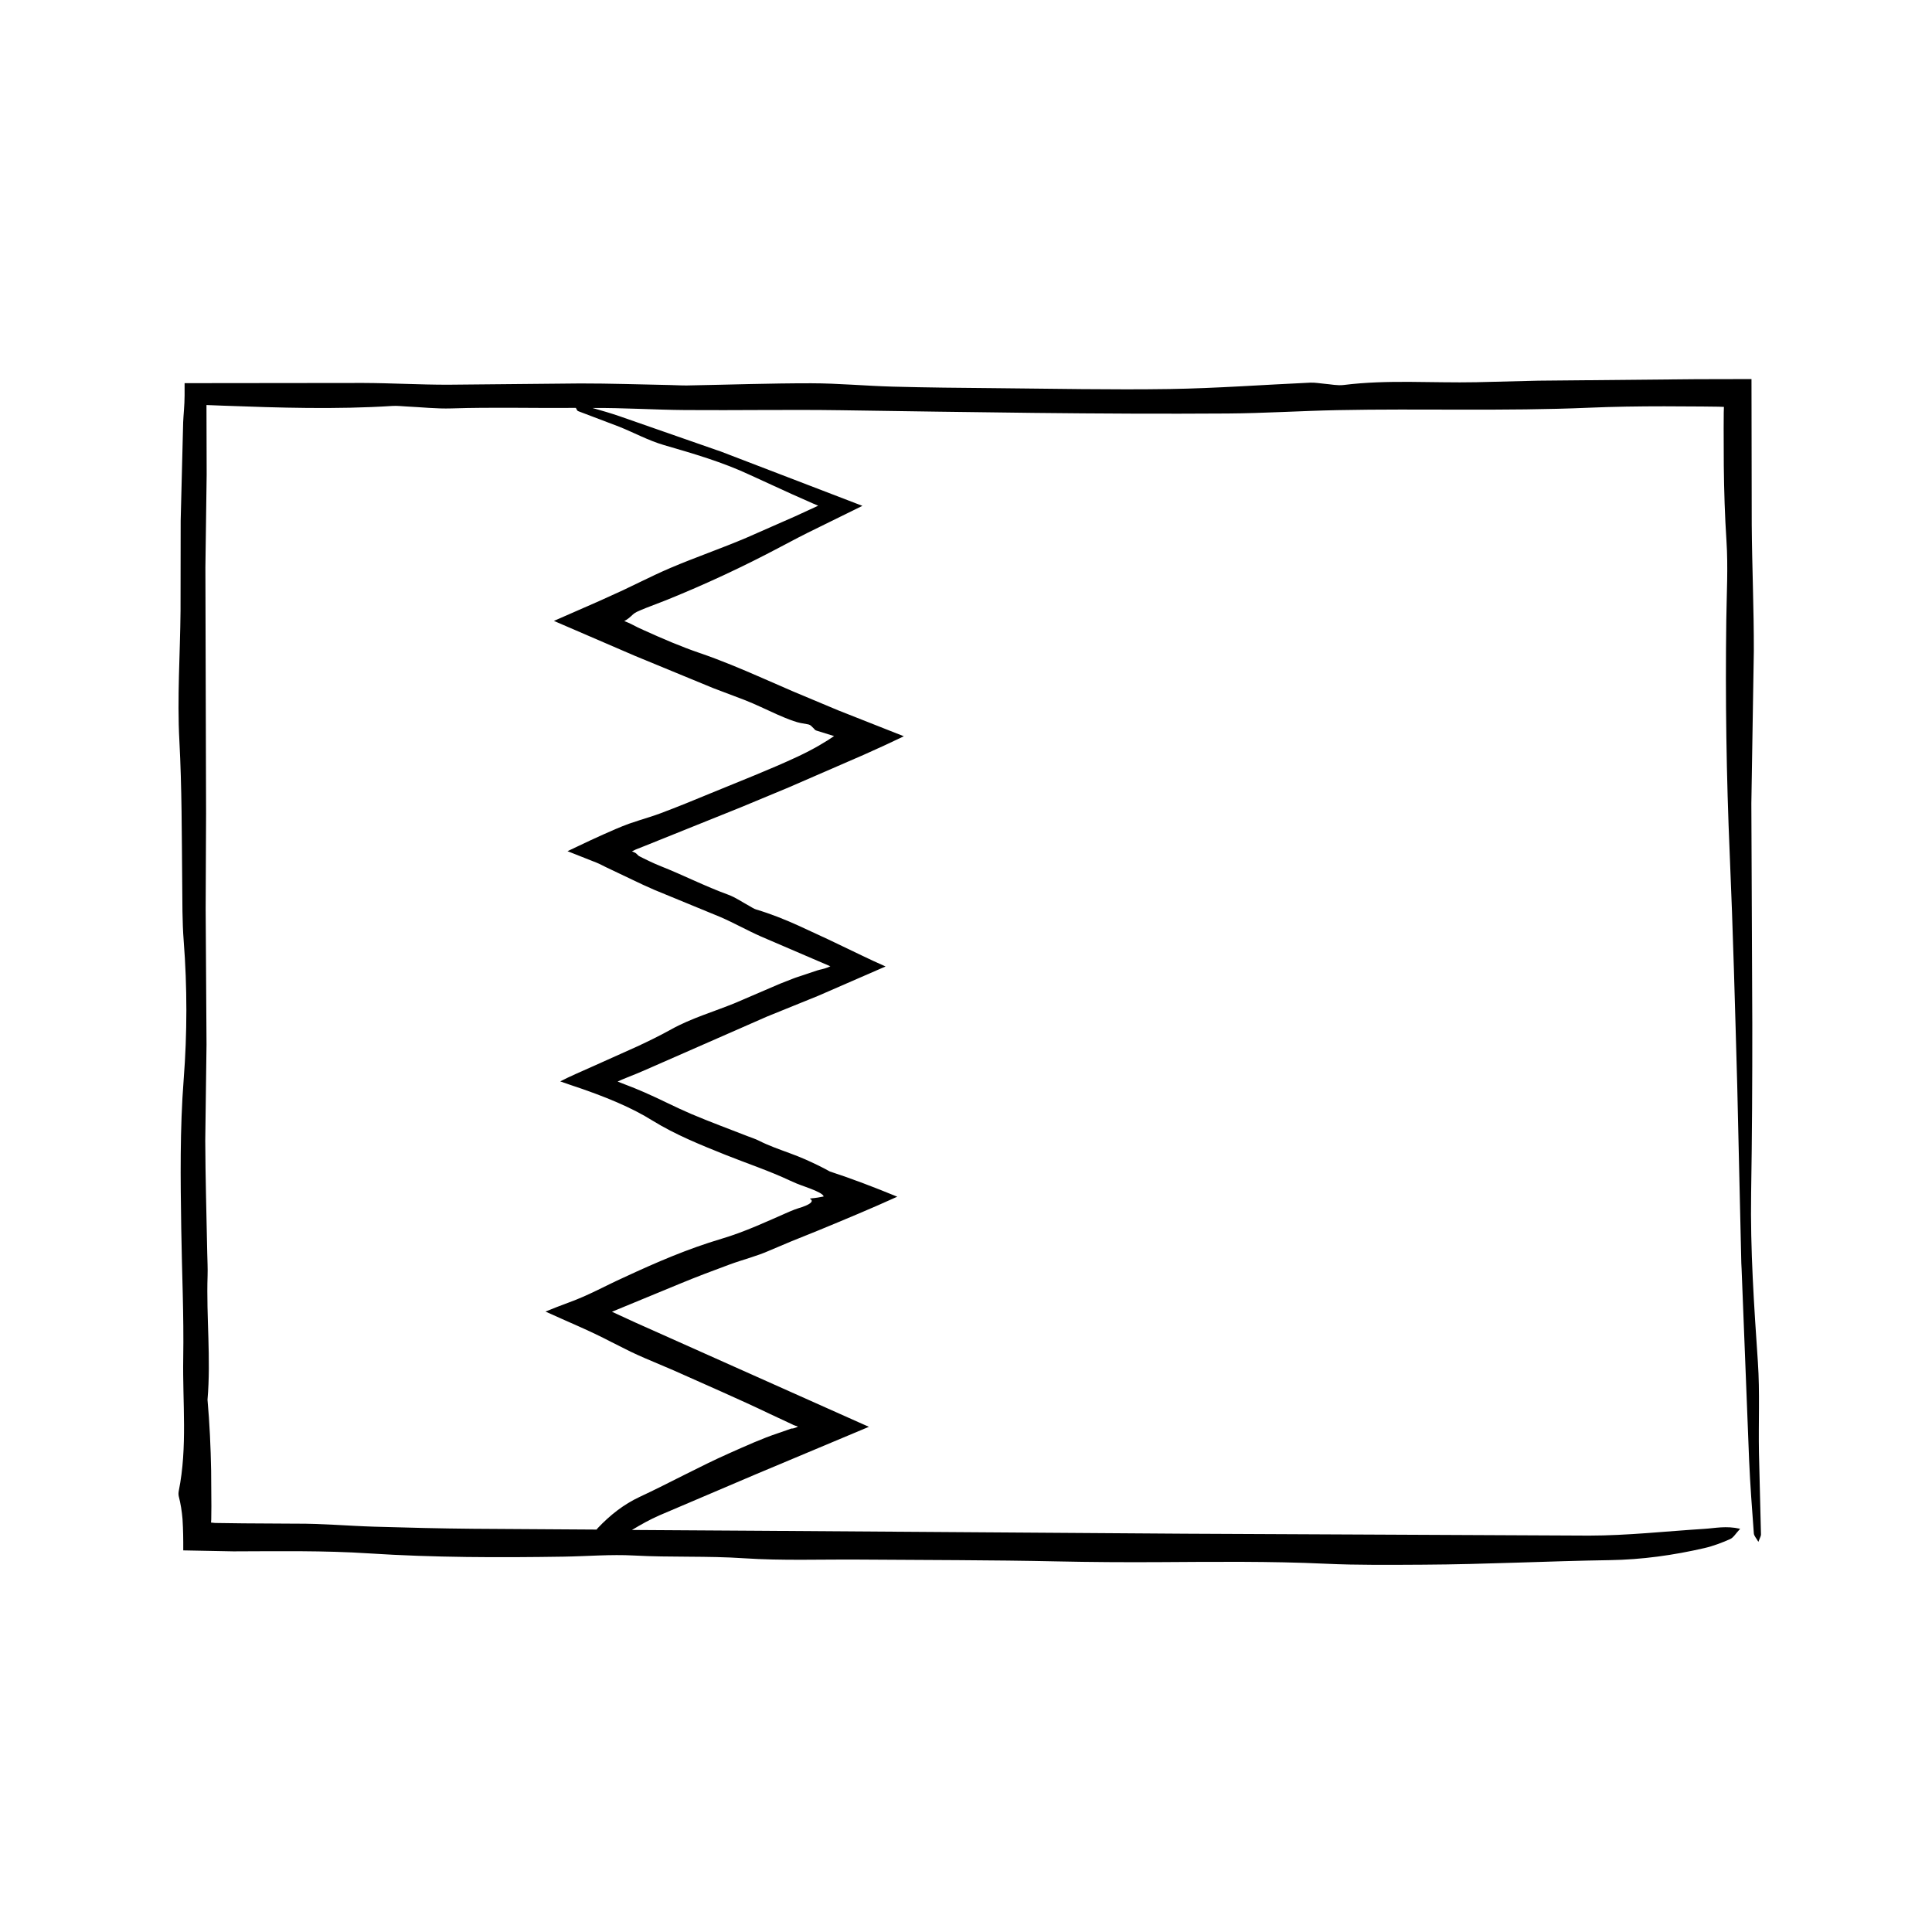 <?xml version="1.0" encoding="UTF-8"?>
<!-- Uploaded to: SVG Find, www.svgrepo.com, Generator: SVG Find Mixer Tools -->
<svg fill="#000000" width="800px" height="800px" version="1.1" viewBox="144 144 512 512" xmlns="http://www.w3.org/2000/svg">
 <path d="m609.86 505.02c-1.012-14.914-2.035-29.797-1.793-44.789 0.246-14.973 0.324-29.945 0.309-44.926l-0.25-58.375 0.656-40.34c0.031-11.203-0.473-22.398-0.555-33.605l-0.066-38.527-14.621 0.031-41.848 0.395-16.453 0.406c-11.715 0.242-23.453-0.727-35.137 0.734-1.672 0.211-3.457-0.195-5.184-0.328-1.223-0.098-2.457-0.348-3.672-0.289-12.426 0.559-24.836 1.492-37.273 1.688-15.469 0.238-30.949-0.098-46.422-0.23-8.977-0.074-17.957-0.16-26.93-0.402-7.227-0.195-14.438-0.883-21.66-0.891-10.949-0.012-21.902 0.383-32.848 0.578-1.492 0.023-2.988-0.082-4.481-0.109-7.957-0.152-15.91-0.434-23.867-0.422l-35.141 0.336c-7.461 0-14.93-0.438-22.395-0.465l-47.312 0.051v3.258c0 2.586-0.316 5.387-0.379 7.109l-0.66 26.145-0.035 23.852c-0.105 11.465-0.922 22.984-0.309 34.387 0.664 12.48 0.629 24.93 0.75 37.395 0.051 5.234-0.004 10.496 0.398 15.695 0.945 12.223 0.934 24.48-0.004 36.621-1.023 13.227-0.848 26.398-0.648 39.609 0.172 11.465 0.715 22.945 0.523 34.398-0.191 11.68 1.152 23.457-1.168 35.035-0.098 0.469-0.125 1.031-0.016 1.48 0.516 2 0.82 3.961 0.996 6.031 0.176 2.82 0.215 5.512 0.195 8.312 4.434 0.086 8.891 0.172 13.312 0.258 11.977-0.031 24-0.238 35.918 0.539 17.207 1.113 34.387 1.129 51.602 0.863 6.219-0.098 12.465-0.641 18.641-0.301 9.691 0.527 19.391 0.074 29.102 0.727 10.152 0.676 20.41 0.277 30.621 0.352 17.461 0.133 34.934 0.105 52.391 0.48 8.969 0.191 17.914 0.246 26.883 0.195 14.723-0.086 29.473-0.262 44.16 0.418 8.711 0.406 17.398 0.301 26.062 0.258 16.449-0.086 32.891-0.953 49.34-1.203 8.578-0.133 16.883-1.305 25.066-3.188 2.371-0.543 4.66-1.426 6.832-2.387 0.91-0.402 1.422-1.41 2.664-2.734-3.758-0.852-6.637-0.156-9.5 0.02-10.184 0.641-20.363 1.777-30.539 1.789l-107.04-0.504-113.05-0.781-33.555-0.211c2.387-1.438 4.805-2.801 7.336-3.898l25.449-10.844 30.012-12.594-2.621-1.16-59.176-26.434-6.301-2.898 18.066-7.457c4.332-1.793 8.727-3.449 13.129-5.074 3.516-1.293 7.211-2.191 10.621-3.719l5.734-2.422 7.074-2.852c6.969-2.871 14.344-5.941 20.988-8.969-5.914-2.434-12.141-4.82-17.875-6.688-1.934-1.094-4.539-2.328-6.453-3.176-1.344-0.598-2.719-1.129-4.102-1.641-2.766-1.027-5.559-1.98-8.188-3.316-0.953-0.488-1.988-0.805-2.988-1.195-4.973-1.949-9.996-3.793-14.914-5.875-4.191-1.777-8.223-3.914-12.398-5.727l-2.59-1.098-1.449-0.57-3.148-1.223 1.059-0.488 2.594-1.062 1.266-0.5 2.656-1.133 32.023-14.051 13.594-5.512 17.816-7.758c-2.18-0.961-4.289-1.93-6.359-2.938l-8.812-4.223-7.863-3.641c-3.656-1.656-7.391-3.144-11.266-4.301-0.641-0.191-1.195-0.598-1.785-0.922-1.891-1.02-3.672-2.289-5.68-3.019-6.035-2.191-11.75-5.125-17.707-7.488-1.09-0.43-2.156-0.906-3.215-1.41l-1.578-0.77c-0.438-0.223-1.285-0.629-1.188-0.629-0.406-0.336-0.57-0.605-0.848-0.754-0.266-0.152-0.562-0.277-0.91-0.418l1.039-0.5 2.215-0.875 25.555-10.277 12.711-5.285 19.801-8.602c3.785-1.668 7.375-3.344 10.734-4.957-5.801-2.293-11.617-4.586-17.383-6.863-4-1.676-7.992-3.344-11.98-5.019l-8.191-3.57c-5.461-2.383-10.953-4.707-16.621-6.637-5.012-1.715-9.859-3.812-14.68-5.996l-1.641-0.75-0.527-0.273-0.996-0.508c-0.648-0.324-1.258-0.609-2.074-0.91 0.832-0.434 1.359-0.875 2.359-1.809 0.25-0.23 0.594-0.441 0.957-0.629 0.762-0.352 1.691-0.746 2.543-1.082l5.266-2.031c10.312-4.168 20.383-8.852 30.23-14.082 3.148-1.672 5.848-3.109 10.449-5.344l11.301-5.562-13.895-5.336c-7.984-3.062-15.945-6.117-23.922-9.176l-0.766-0.25c-8.605-3.004-17.195-5.996-25.816-9.004-2.348-0.805-4.734-1.496-7.141-2.172 8.203-0.059 16.41 0.492 24.617 0.551 13.723 0.105 27.453-0.152 41.172 0.047 34.172 0.5 68.348 1.102 102.52 0.867 9.703-0.066 19.402-0.699 29.105-0.891 22.184-0.449 44.355 0.312 66.578-0.637 6.688-0.289 13.383-0.379 20.078-0.379l10.051 0.051 4.262 0.051 1.473 0.055-0.047 1.473-0.023 4.168 0.035 9.965c0.074 6.644 0.277 13.285 0.711 19.922 0.449 6.938 0.047 13.965-0.047 20.953-0.277 20.703 0.02 41.379 0.91 62.059 0.883 20.402 1.414 40.832 1.988 61.262l1.082 47.109 0.074 1.496 1.996 50.77c0.277 6.457 0.77 12.914 1.25 19.355 0.051 0.676 0.68 1.293 1.199 2.238 0.395-1.066 0.699-1.508 0.691-1.945l-0.535-21.66c-0.152-8.016 0.258-16.039-0.281-23.973zm-289.9-243.07c7.754 2.254 15.496 4.492 22.789 7.914l10.969 5.023 5.723 2.539 1.391 0.59-6.086 2.805-12.898 5.672c-6.644 2.836-13.504 5.176-20.148 8.004-2.766 1.18-5.481 2.484-8.188 3.797l-4.402 2.117-6.16 2.805-12.16 5.332 21.441 9.246 20.781 8.566 8.273 3.133c2.934 1.137 5.754 2.555 8.629 3.828 1.441 0.641 2.891 1.246 4.383 1.758 1.512 0.523 2.188 0.586 3.762 0.867 0.863 0.141 1.102 0.691 1.496 1.004 0.312 0.238 0.312 0.516 0.797 0.66l4.691 1.457c-2.019 1.41-5.356 3.426-9.574 5.406-7.531 3.516-15.297 6.508-22.98 9.684-4.453 1.844-8.918 3.68-13.438 5.371-1.82 0.68-3.688 1.25-5.547 1.832l-2.769 0.918c-1.137 0.418-2.363 0.902-3.523 1.402-4.57 1.965-8.902 4.012-12.816 5.891l7.707 3.047c0.934 0.371 1.672 0.812 2.551 1.223l6.938 3.301c1.926 0.926 3.859 1.84 5.824 2.68l17.457 7.184c3.68 1.586 7.184 3.586 10.855 5.199l18.328 7.871-0.82 0.352c-0.691 0.301-2.012 0.523-2.711 0.762l-4.324 1.449-0.945 0.312-0.457 0.152-0.82 0.312-3.269 1.281-11.77 5.055c-5.691 2.348-11.699 4.055-17.078 7.047-2.941 1.637-5.953 3.109-8.988 4.519l-11.93 5.352c-2.922 1.316-6.066 2.637-8.473 3.91l2.293 0.801c10 3.289 16.848 6.273 22.172 9.598 6.109 3.758 12.68 6.402 19.266 9.043 5.723 2.289 11.598 4.231 17.168 6.852l1.75 0.77 1.176 0.453 2.508 0.922c1.664 0.637 3.445 1.457 3.457 2.066-1.012 0.215-2.109 0.398-3.246 0.492-0.297 0.023-0.469 0.066-0.336 0.137 1.09 0.594-0.02 1.324-1.195 1.82-1.387 0.586-2.098 0.613-4.328 1.586-5.891 2.578-11.738 5.332-17.922 7.16-9.027 2.691-17.168 6.195-26.012 10.309-5.144 2.328-9.152 4.656-14.535 6.609-2.09 0.762-4.133 1.57-6.121 2.383 5.719 2.621 11.719 5.055 17.461 8.074 1.738 0.871 3.438 1.723 5.141 2.578 1.234 0.594 2.484 1.152 3.75 1.699l7.578 3.223c8.559 3.844 17.184 7.543 25.641 11.602l5.742 2.684c0.246 0.141 0.48 0.242 0.781 0.344l0.816 0.277c-0.281 0.152-0.676 0.328-1.094 0.438-0.207 0.055-0.418 0.09-0.59 0.086 0.172-0.109-0.691 0.211-1.395 0.465l-2.102 0.727c-4.453 1.48-8.695 3.43-12.953 5.316-8.074 3.582-15.84 7.883-23.852 11.617-4.176 1.949-7.805 4.797-11.094 8.273-0.105 0.109-0.188 0.258-0.289 0.371l-32.727-0.211c-8.73-0.074-17.461-0.301-26.188-0.555-6.973-0.211-13.941-0.848-20.902-0.801l-13.723-0.082-6.84-0.09-0.762-0.016-0.16-0.016-0.309-0.031-0.57-0.055 0.059-0.832 0.035-3.516-0.066-9.406c-0.117-6.273-0.395-12.535-0.961-18.797 0.945-10.957-0.336-21.922 0.02-32.879 0.066-1.988-0.051-3.988-0.09-5.984-0.188-9.945-0.488-19.891-0.527-29.832l0.336-25.422-0.227-35.883 0.109-25.457-0.18-65.098 0.336-24.652-0.051-18.402 4.402 0.172c14.965 0.555 29.895 1.027 44.855 0.074 1.23-0.082 2.484 0.074 3.727 0.137 3.981 0.188 7.977 0.641 11.941 0.516 10.988-0.359 21.973-0.039 32.961-0.137 0.258 0.449 0.383 0.77 0.57 0.84 3.629 1.375 7.266 2.754 10.887 4.133 3.981 1.59 7.773 3.68 11.898 4.879z"/>
</svg>